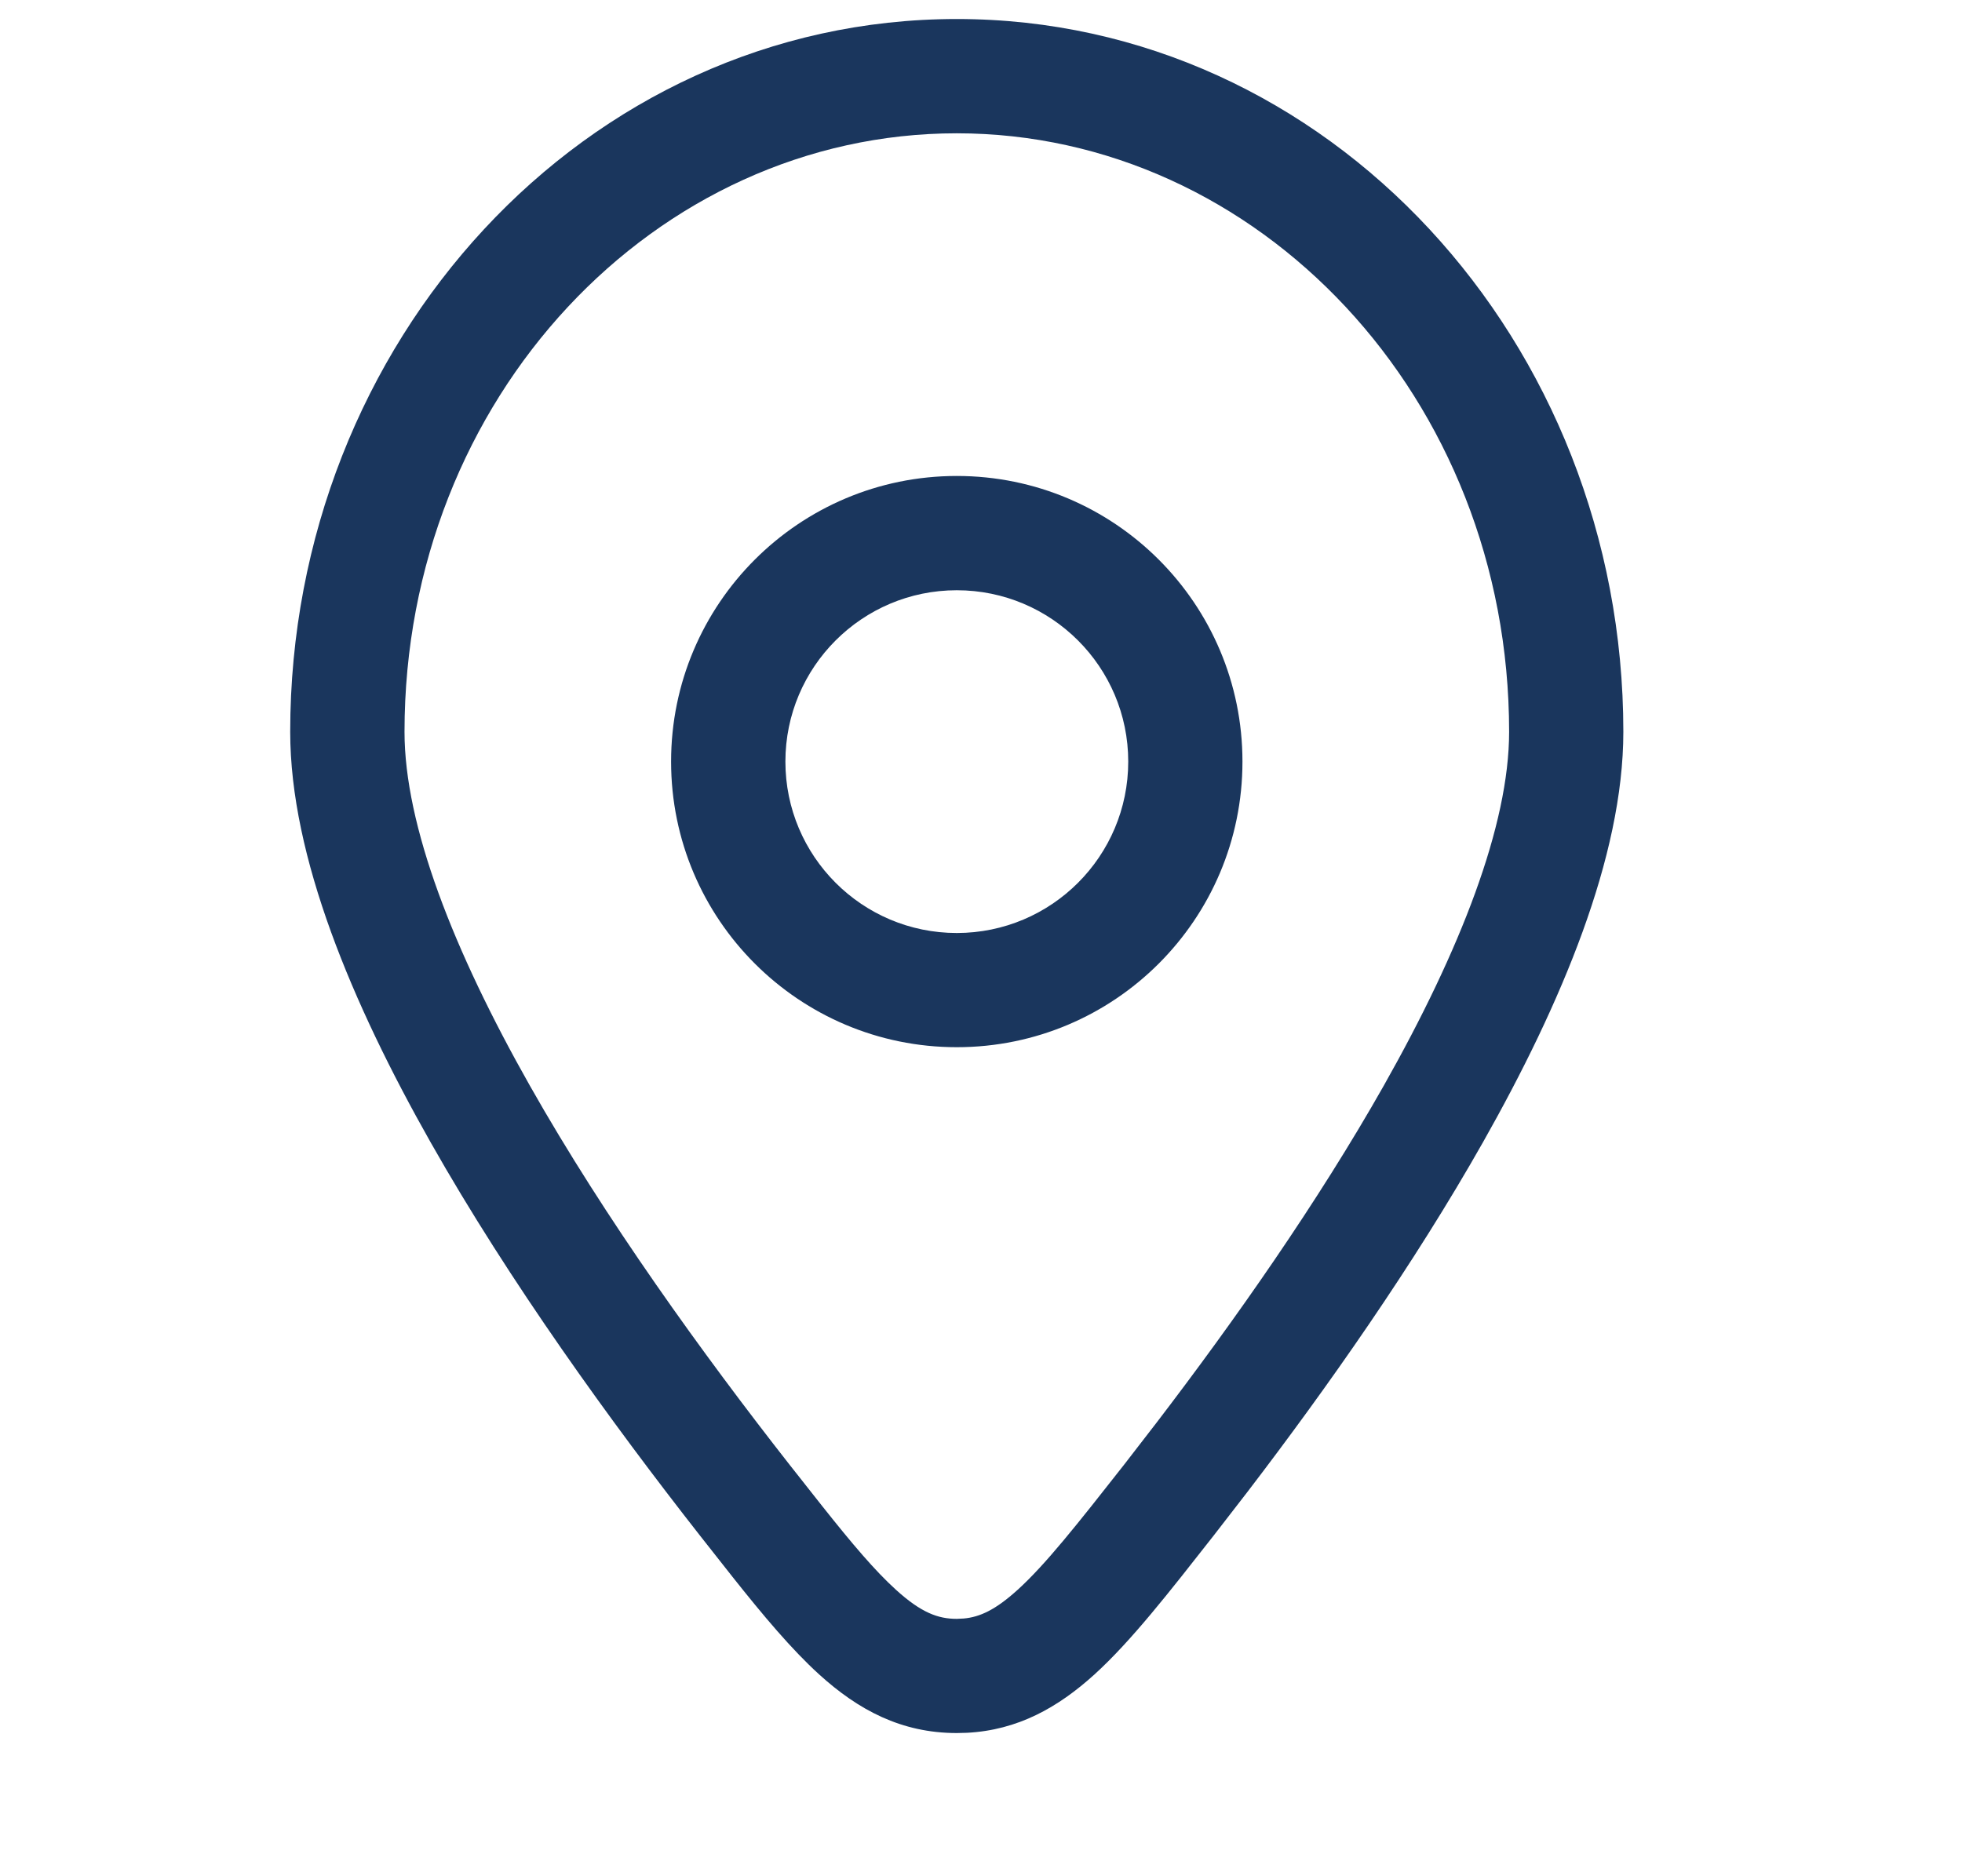 <svg width="23" height="22" viewBox="0 0 23 22" fill="none" xmlns="http://www.w3.org/2000/svg">
<path d="M11.216 0.223C15.577 0.223 19.03 4.012 19.03 8.581C19.03 10.046 18.302 11.771 17.386 13.391C16.572 14.83 15.561 16.268 14.623 17.494L14.227 18.006C13.703 18.674 13.26 19.243 12.831 19.633C12.401 20.023 11.93 20.287 11.336 20.318L11.216 20.321C10.565 20.321 10.06 20.049 9.602 19.633C9.28 19.34 8.95 18.947 8.585 18.487L8.206 18.006C7.165 16.678 5.977 15.036 5.046 13.391C4.13 11.771 3.402 10.046 3.402 8.581C3.402 4.012 6.855 0.223 11.216 0.223ZM11.216 1.563C7.686 1.563 4.742 4.658 4.742 8.581C4.742 9.676 5.313 11.142 6.212 12.731C7.096 14.294 8.239 15.877 9.26 17.18L9.642 17.664C9.992 18.105 10.258 18.419 10.503 18.641C10.8 18.911 10.998 18.982 11.216 18.982L11.298 18.978C11.486 18.961 11.67 18.877 11.93 18.641C12.256 18.345 12.62 17.884 13.173 17.18L13.56 16.679C14.475 15.482 15.447 14.099 16.221 12.731C17.119 11.142 17.691 9.676 17.691 8.581C17.691 4.658 14.746 1.563 11.216 1.563ZM11.216 5.581C13.066 5.581 14.565 7.081 14.565 8.93C14.565 10.78 13.066 12.279 11.216 12.279C9.367 12.279 7.867 10.78 7.867 8.93C7.867 7.081 9.367 5.581 11.216 5.581ZM11.216 6.921C10.107 6.921 9.207 7.821 9.207 8.93C9.207 10.04 10.107 10.94 11.216 10.94C12.326 10.94 13.226 10.04 13.226 8.93C13.226 7.821 12.326 6.921 11.216 6.921Z" fill="#1A365D"/>
</svg>
